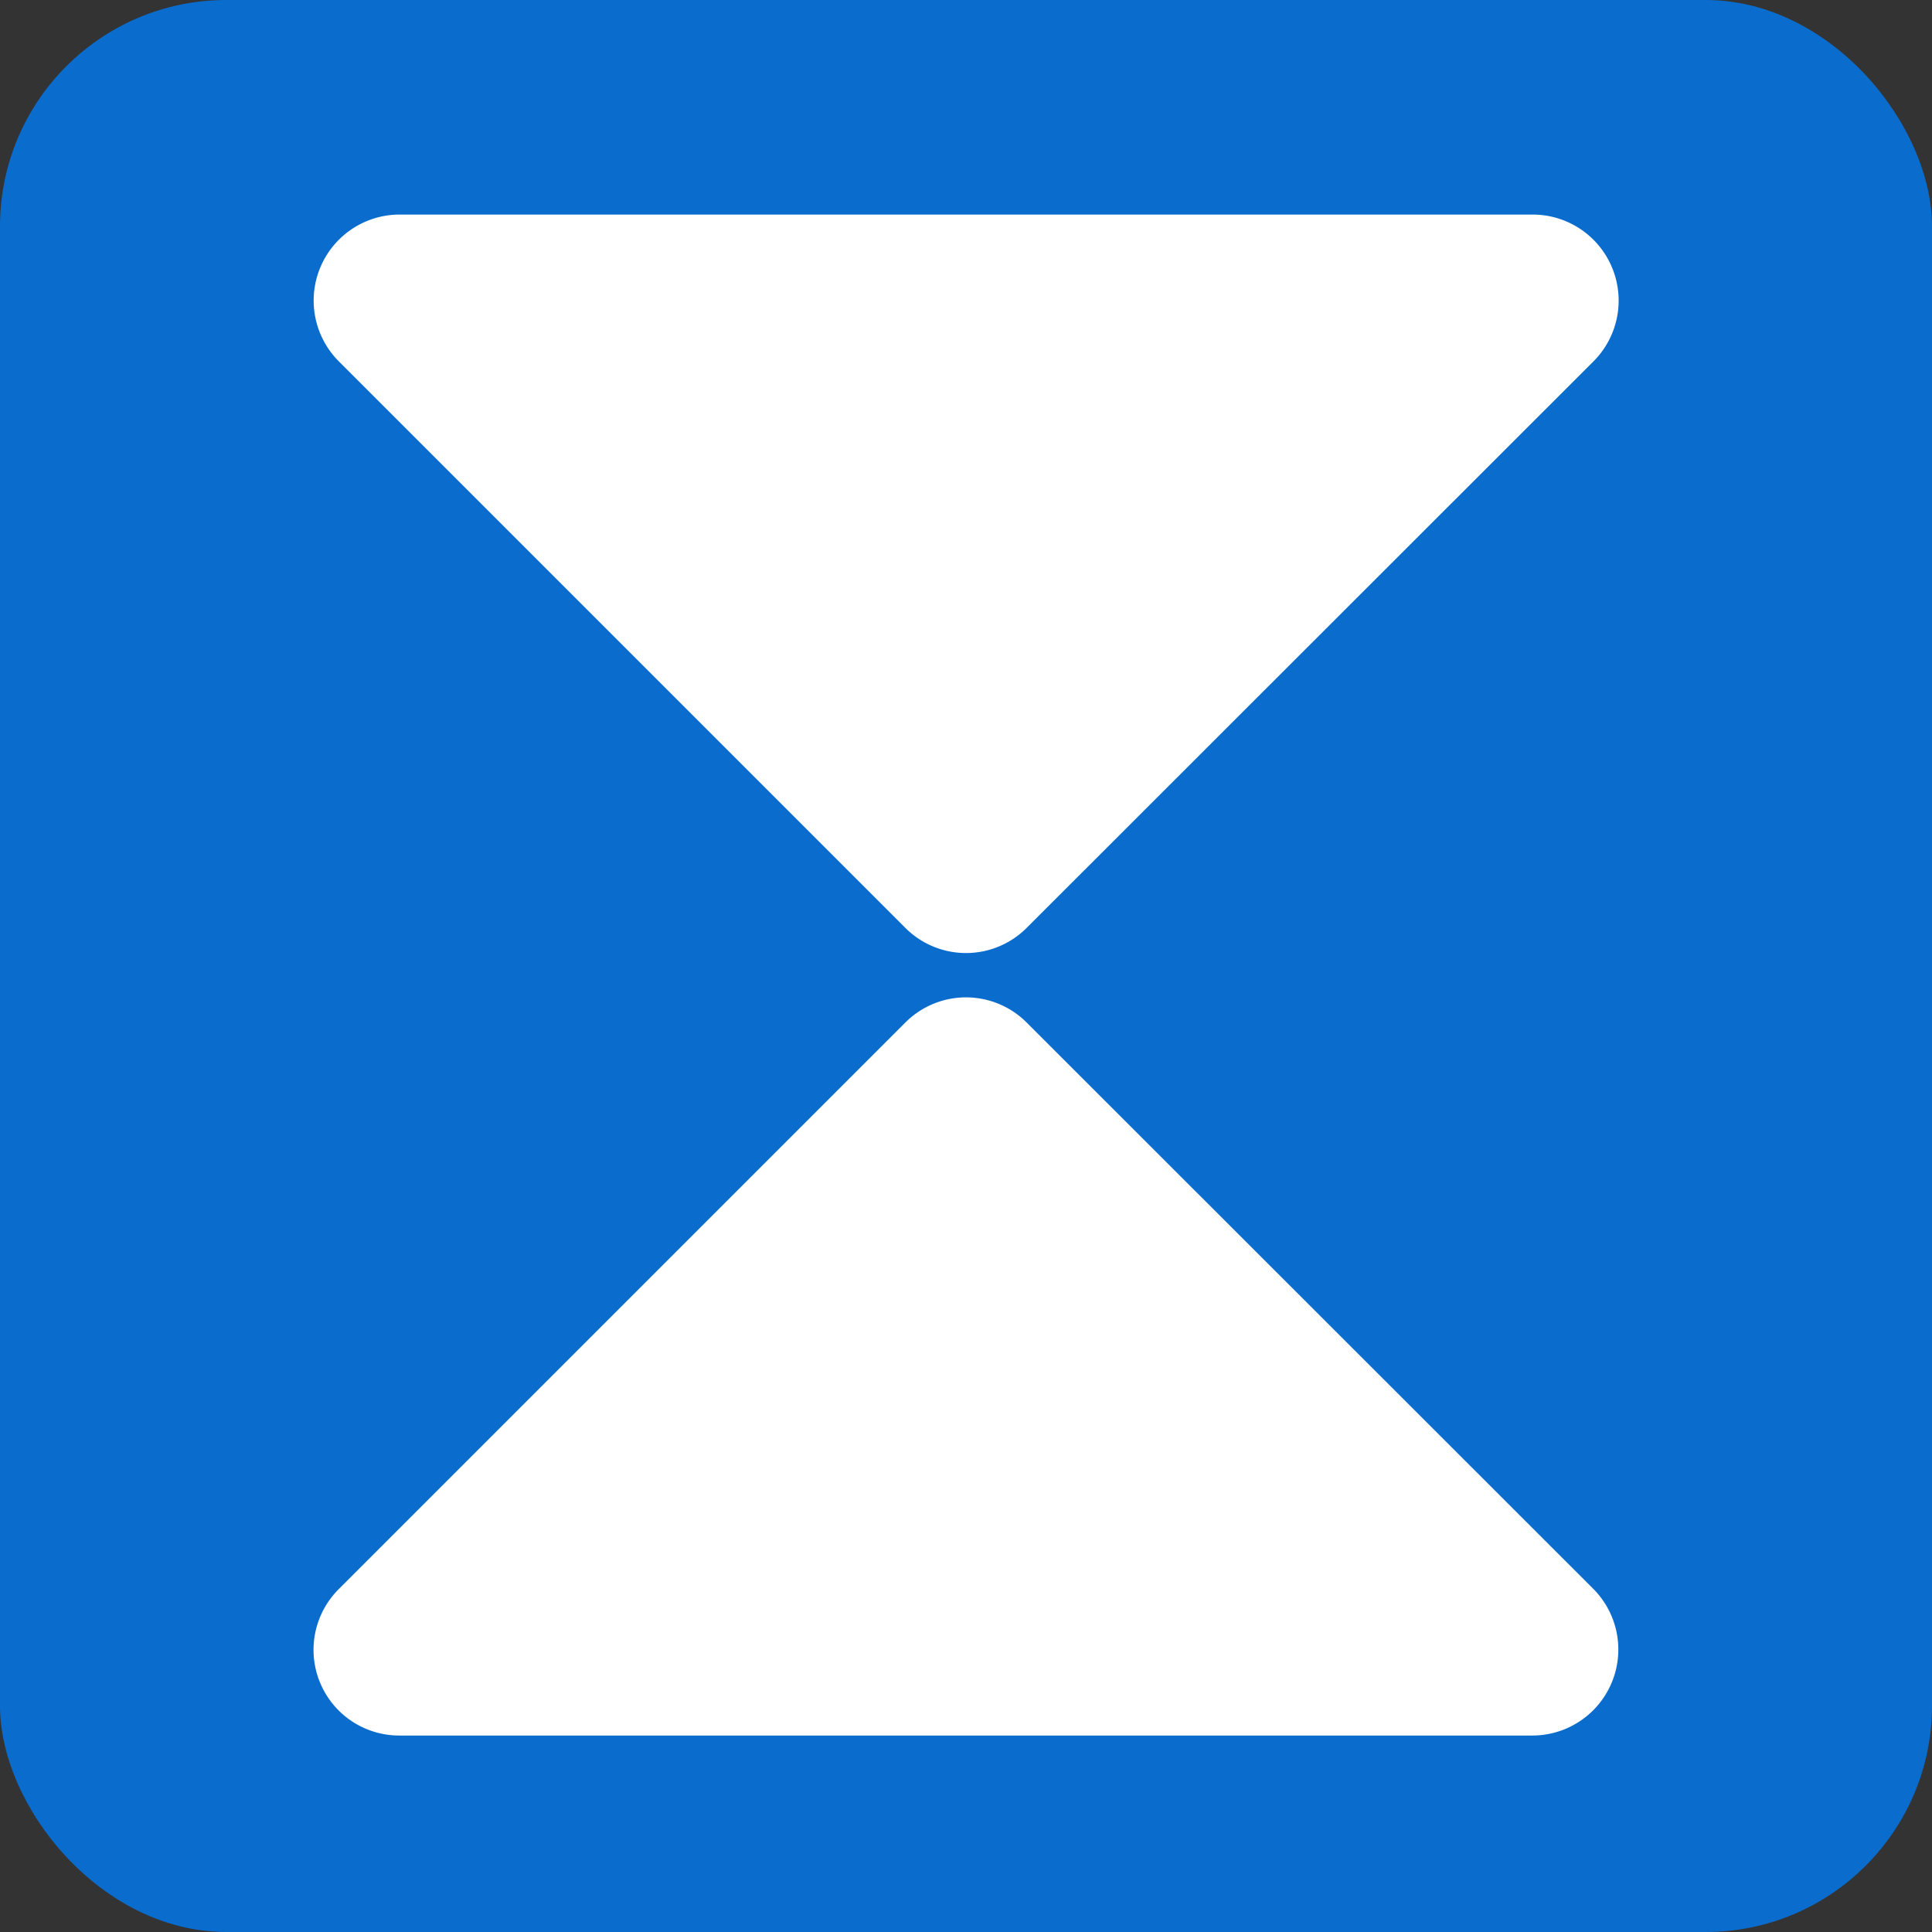 <svg xmlns="http://www.w3.org/2000/svg" viewBox="0 0 60.87 60.87"><rect x="0" y="0" width="60.87" height="60.87" fill="#333333" stroke="none"/><defs><style>.cls-1{fill:#0a6ccd;}.cls-2{fill:#fff;}</style></defs><g id="Layer_2" data-name="Layer 2"><g id="Layer_1-2" data-name="Layer 1"><rect class="cls-1" width="60.87" height="60.87" rx="7.13"/><path class="cls-2" d="M12.59,6.76H48.28a2.71,2.71,0,0,1,1.92,4.63L32.35,29.23a2.7,2.7,0,0,1-3.83,0L10.68,11.39A2.71,2.71,0,0,1,12.59,6.76Z"/><path class="cls-2" d="M12.59,54.68H48.28a2.71,2.71,0,0,0,1.92-4.62L32.35,32.22a2.7,2.7,0,0,0-3.83,0L10.68,50.06A2.7,2.7,0,0,0,12.59,54.68Z"/></g></g></svg>
